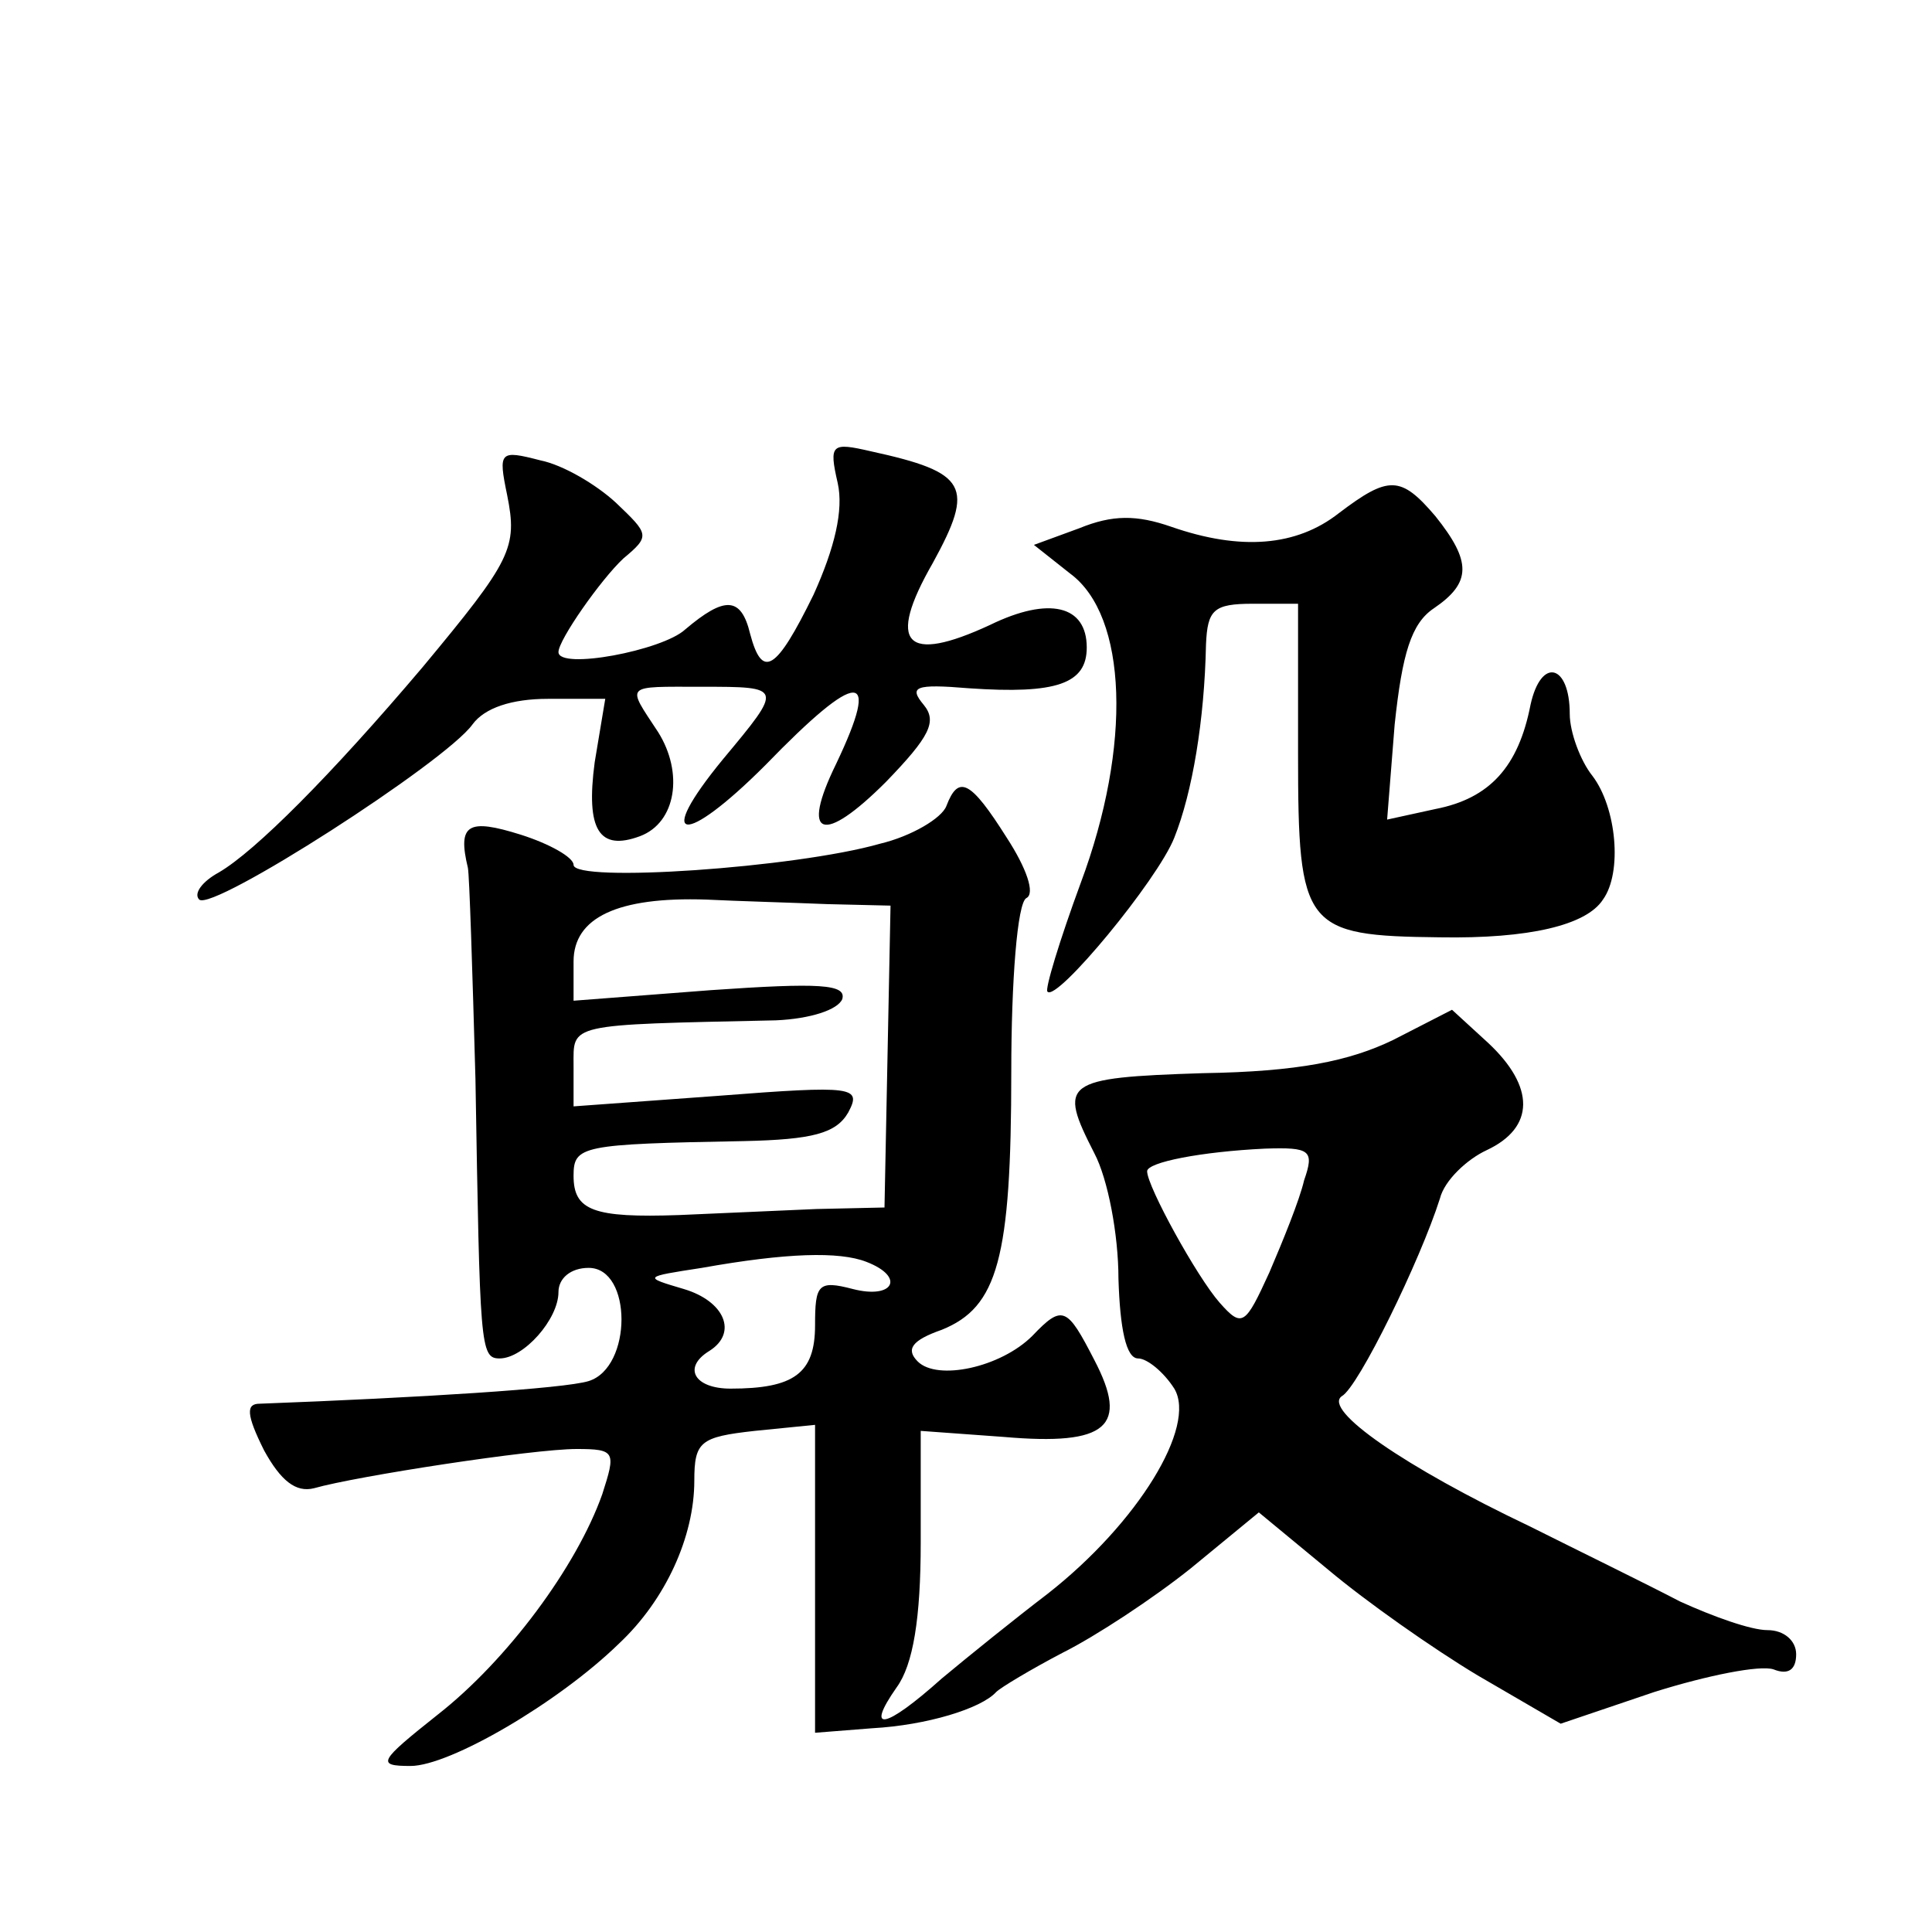 <?xml version="1.0" standalone="no"?>
<!DOCTYPE svg PUBLIC "-//W3C//DTD SVG 20010904//EN"
 "http://www.w3.org/TR/2001/REC-SVG-20010904/DTD/svg10.dtd">
<svg version="1.0" xmlns="http://www.w3.org/2000/svg"
 width="128pt" height="128pt" viewBox="0 0 128 128"
 preserveAspectRatio="xMidYMid meet">
<g transform="translate(0,128) scale(0.1,-0.1)"
fill="#0" stroke="none">
<path d="M555 960 c4 -18 -2 -43 -16 -74 -25 -51 -34 -56 -42 -26 -6 25 -17 25
-43 3 -15 -14 -84 -27 -84 -15 0 8 28 48 43 62 18 15 17 16 -5 37 -13 12 -35 25
-50 28 -27 7 -28 6 -22 -23 7 -35 3 -43 -56 -114 -61 -72 -111 -122 -135 -136 -11
-6 -17 -14 -13 -18 9 -8 163 91 181 116 8 11 26 17 50 17 l38 0 -7 -42 c-6 -45
3 -59 30 -49 24 9 29 42 12 69 -21 32 -23 30 29 30 54 0 54 0 14 -48 -46 -56 -26
-58 28 -4 62 64 77 64 47 1 -24 -49 -9 -54 33 -12 29 30 34 40 25 51 -10 12 -6
14 30 11 58 -4 78 3 78 27 0 28 -25 34 -64 15 -56 -26 -69 -13 -38 41 28 51 23
60 -41 74 -26 6 -28 5 -22 -21z M887 940 c-28 -22 -65 -25 -111 -9 -23 8 -39 8
-61 -1 l-30 -11 24 -19 c38 -28 41 -114 7 -205 -14 -38 -24 -71 -22 -72 6 -7 73
74 84 102 12 30 20 78 21 128 1 23 5 27 31 27 l30 0 0 -100 c0 -115 4 -120 94 -121
59 -1 97 8 108 25 13 18 9 61 -7 82 -8 10 -15 29 -15 41 0 33 -19 38 -26 6 -8 -41
-27 -62 -63 -69 l-32 -7 5 63 c5 47 11 67 26 77 25 17 25 31 1 61 -23 27 -31 27
-64 2z M627 746 c-3 -8 -23 -20 -44 -25 -56 -16 -203 -26 -203 -14 0 5 -16 14 -35
20 -35 11 -42 7 -35 -22 1 -5 3 -68 5 -140 3 -177 3 -185 16 -185 16 0 39 26 39
44 0 9 8 16 20 16 29 0 29 -66 0 -75 -16 -5 -112 -11 -218 -15 -9 0 -9 -7 3 -31
11 -20 21 -28 33 -25 28 8 145 26 174 26 26 0 26 -2 17 -30 -17 -48 -63 -110 -109
-146 -39 -31 -41 -34 -18 -34 26 0 98 42 138 81 31 29 50 71 50 108 0 26 4 29 40
33 l40 4 0 -102 0 -102 38 3 c36 2 72 13 82 24 3 3 23 15 44 26 22 11 60 36 85
56 l45 37 46 -38 c25 -21 69 -52 99 -70 l55 -32 62 21 c35 11 70 18 79 15 10 -4
15 0 15 10 0 9 -8 16 -19 16 -11 0 -36 9 -58 19 -21 11 -66 33 -100 50 -82 39 -137
77 -124 86 11 6 52 90 65 131 3 12 18 26 31 32 32 15 32 42 1 71 l-24 22 -39 -20
c-29 -14 -63 -21 -126 -22 -93 -3 -96 -6 -72 -53 9 -17 16 -54 16 -83 1 -33 5 -53
13 -53 6 0 17 -9 24 -20 15 -25 -24 -89 -84 -136 -21 -16 -52 -41 -70 -56 -38 -34
-51 -36 -30 -6 11 15 16 46 16 96 l0 74 55 -4 c69 -6 83 7 60 51 -18 35 -21 37
-41 16 -21 -21 -63 -30 -76 -17 -8 8 -4 14 16 21 37 15 46 47 46 171 0 60 4 112
10 115 6 3 0 20 -13 40 -24 38 -32 42 -40 21z m-79 -65 l42 -1 -2 -100 -2 -100
-45 -1 c-25 -1 -66 -3 -91 -4 -57 -2 -70 3 -70 26 0 20 5 21 113 23 45 1 61 5 69
19 9 17 4 18 -86 11 l-96 -7 0 27 c0 28 -5 27 134 30 23 1 41 7 44 14 3 10 -15
11 -87 6 l-91 -7 0 26 c0 29 29 43 88 41 20 -1 56 -2 80 -3z m316 -183 c-3 -13
-14 -40 -23 -61 -16 -35 -18 -37 -33 -20 -15 17 -48 77 -48 87 0 6 36 13 78 15
30 1 33 -1 26 -21z m-290 -54 c26 -10 18 -25 -9 -18 -23 6 -25 3 -25 -24 0 -32
-14 -42 -56 -42 -24 0 -32 14 -14 25 19 12 10 33 -17 41 -27 8 -27 8 12 14 56 10
91 11 109 4z"/>
</g>
</svg>
